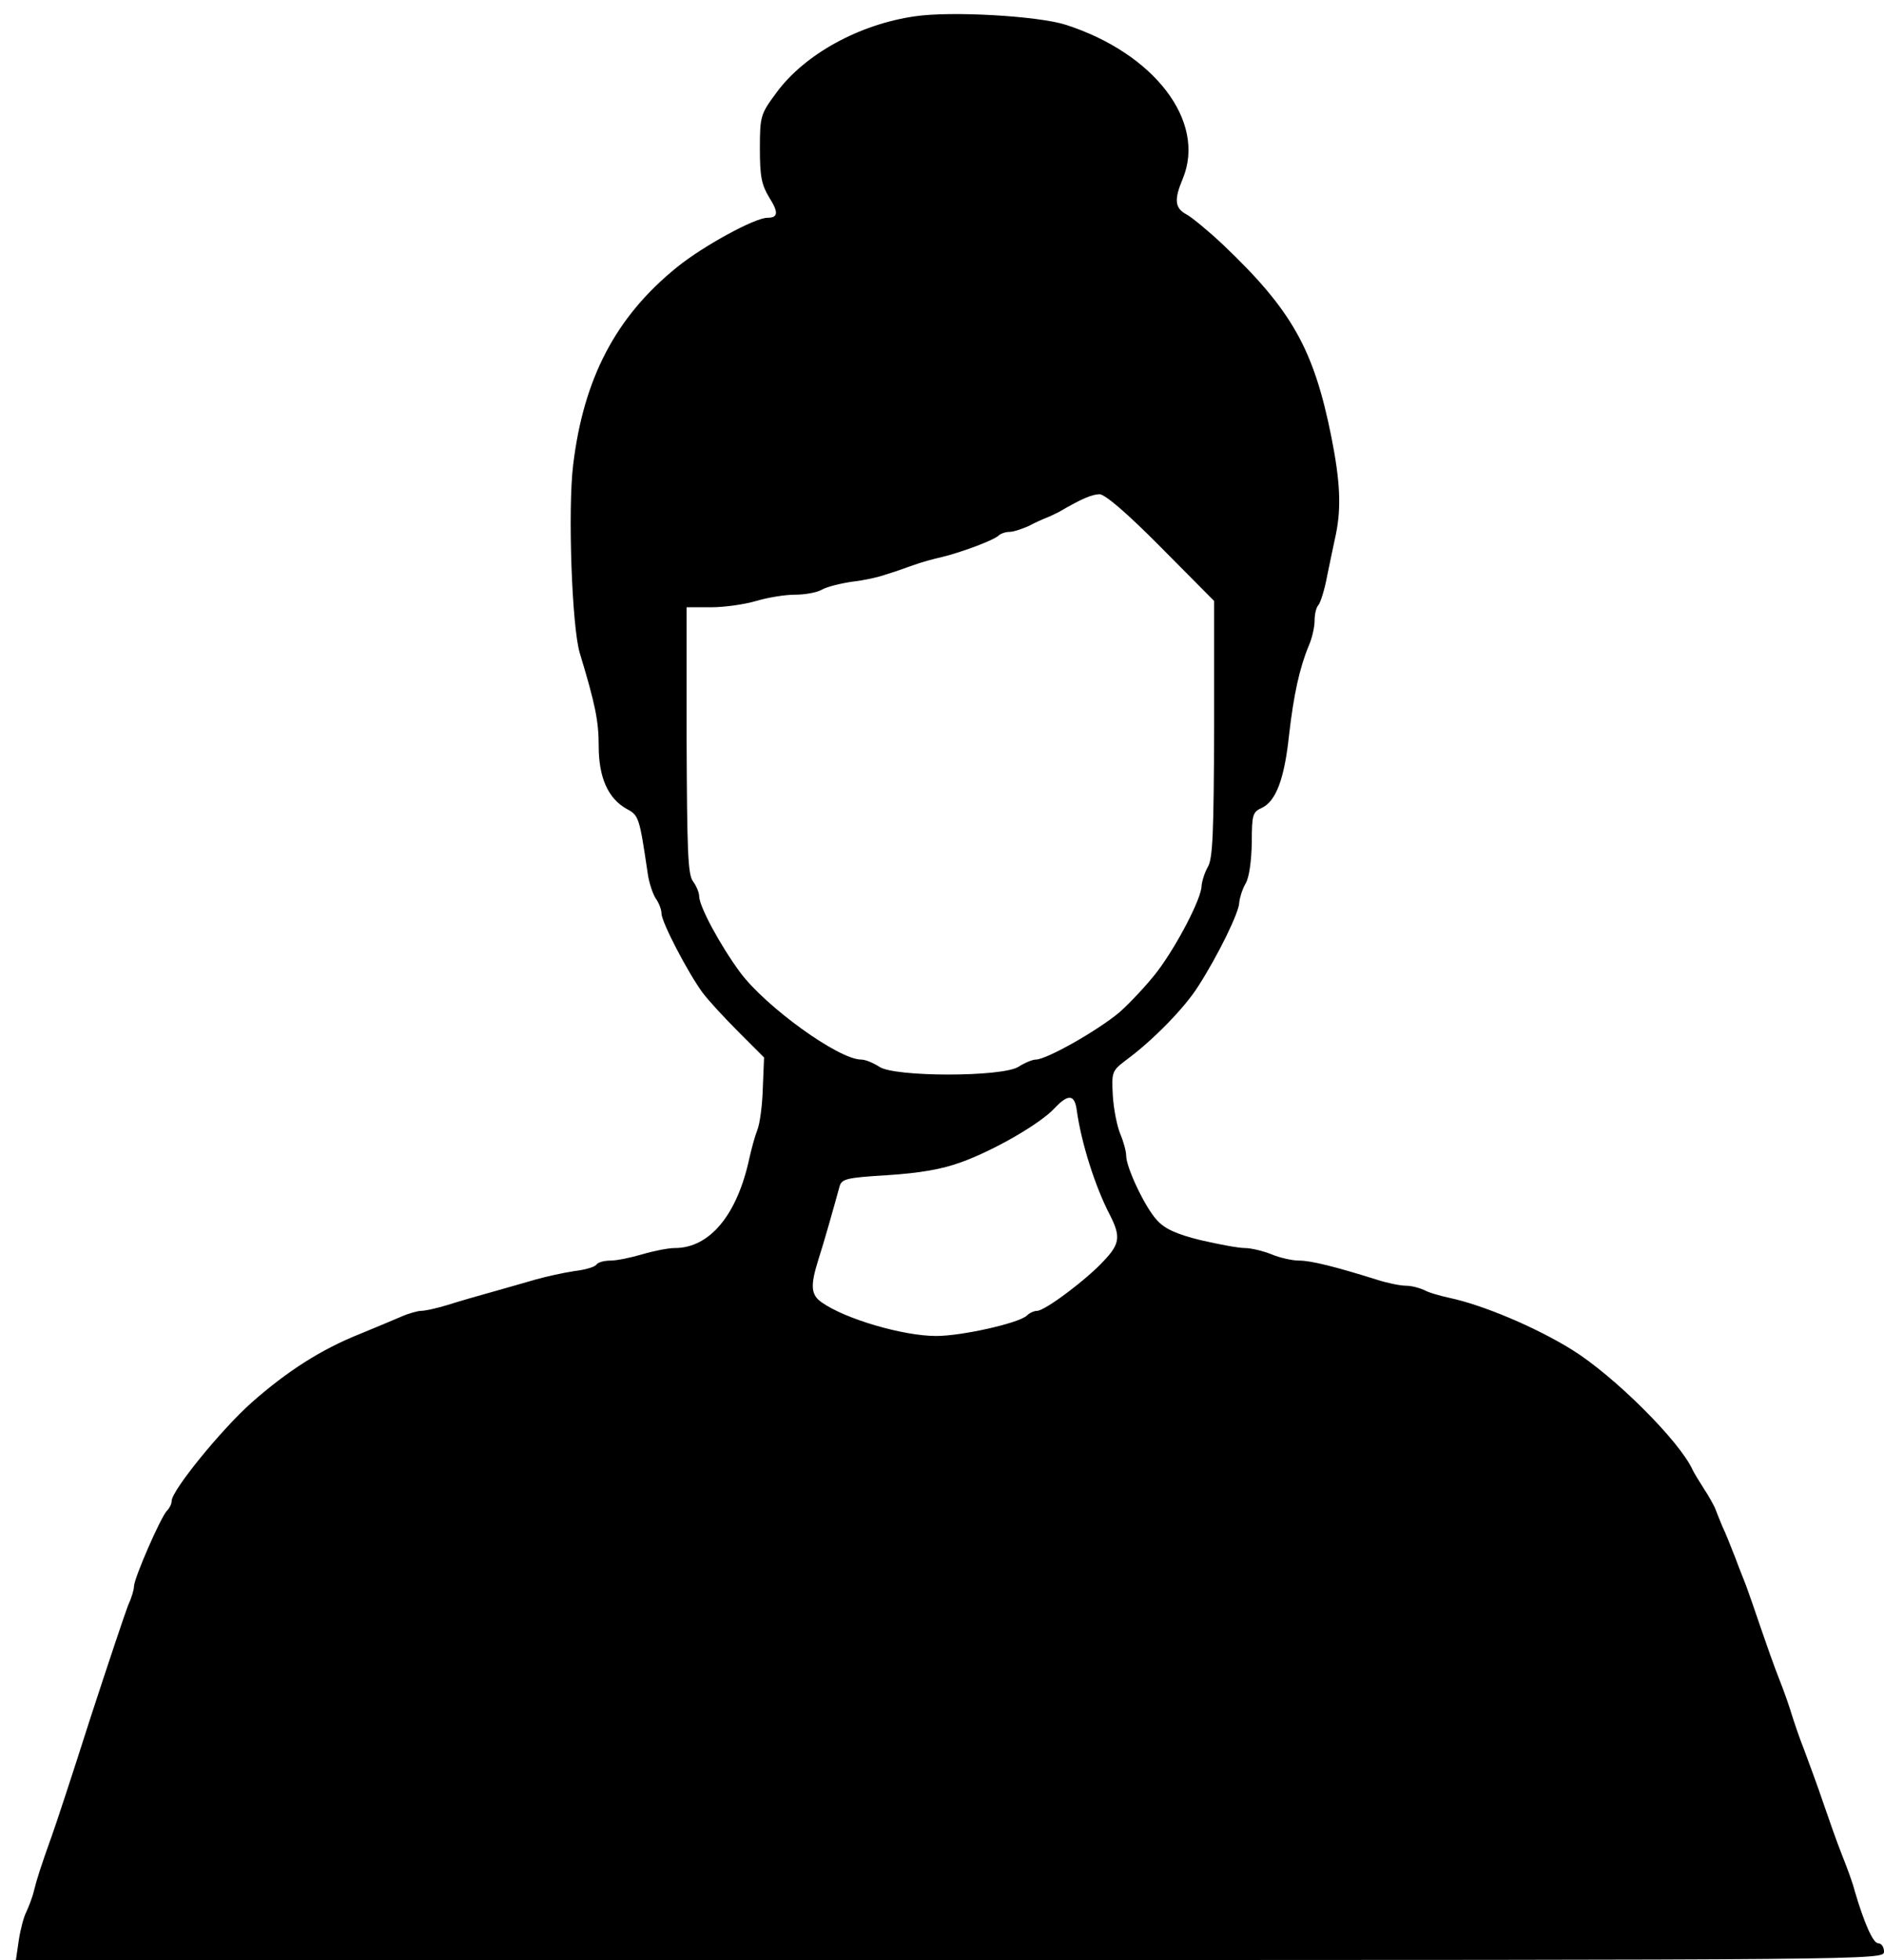 <?xml version="1.0" standalone="no"?>
<!DOCTYPE svg PUBLIC "-//W3C//DTD SVG 20010904//EN"
 "http://www.w3.org/TR/2001/REC-SVG-20010904/DTD/svg10.dtd">
<svg version="1.0" xmlns="http://www.w3.org/2000/svg"
 width="450pt" height="468pt" viewBox="0 0 450 468"
 preserveAspectRatio="xMidYMid meet">
<g transform="translate(0,468) scale(0.1,-0.1)"
fill="#000000" stroke="none">
<path d="M2185 4641 c-133 -19 -264 -91 -331 -183 -37 -50 -39 -55 -39 -133 0
-66 4 -86 22 -116 23 -36 22 -49 -4 -49 -30 0 -153 -67 -216 -118 -146 -118
-223 -265 -248 -472 -13 -106 -3 -389 16 -450 37 -122 45 -162 45 -221 0 -75
22 -125 66 -150 30 -16 31 -19 51 -154 3 -22 12 -49 19 -60 8 -11 14 -27 14
-36 0 -21 64 -143 98 -189 14 -19 53 -61 87 -95 l60 -60 -3 -73 c-1 -40 -7
-85 -13 -100 -6 -15 -14 -45 -19 -67 -29 -136 -95 -215 -178 -215 -16 0 -51
-7 -78 -15 -27 -8 -61 -15 -76 -15 -15 0 -29 -4 -33 -9 -3 -6 -27 -13 -53 -16
-26 -4 -67 -13 -92 -20 -25 -7 -72 -21 -105 -30 -33 -9 -81 -23 -106 -31 -26
-8 -54 -14 -63 -14 -8 0 -30 -6 -48 -14 -18 -8 -62 -26 -98 -41 -93 -37 -174
-89 -259 -164 -72 -64 -191 -210 -191 -235 0 -7 -5 -17 -11 -23 -15 -15 -79
-162 -79 -181 0 -8 -6 -28 -14 -45 -7 -18 -48 -140 -91 -272 -42 -132 -83
-256 -90 -275 -29 -81 -37 -107 -44 -135 -4 -17 -13 -39 -18 -50 -6 -11 -14
-41 -18 -67 l-7 -48 2231 0 c2224 0 2231 0 2231 20 0 11 -6 20 -14 20 -12 0
-33 47 -56 125 -4 17 -18 55 -30 85 -12 30 -32 87 -45 125 -13 39 -34 95 -45
125 -12 30 -25 69 -30 85 -5 17 -18 55 -30 85 -12 30 -32 87 -45 125 -13 39
-28 81 -33 95 -5 14 -18 45 -27 70 -10 25 -23 59 -31 75 -7 17 -15 37 -18 45
-4 8 -15 29 -26 45 -11 17 -23 37 -27 45 -31 69 -188 225 -288 287 -87 54
-213 107 -293 124 -23 5 -51 13 -61 19 -11 5 -30 10 -43 10 -13 0 -43 6 -68
14 -99 31 -158 46 -187 46 -17 0 -47 7 -66 15 -20 8 -49 15 -64 15 -15 0 -63
9 -106 19 -57 14 -85 27 -103 47 -28 29 -74 126 -74 154 0 10 -6 33 -14 52 -8
19 -16 60 -18 92 -3 57 -2 59 32 85 64 47 140 125 172 176 47 73 98 177 98
200 1 11 7 31 15 45 9 15 14 54 15 98 0 67 2 73 24 83 34 16 54 70 65 174 11
96 25 160 47 213 8 18 14 45 14 60 0 16 4 32 9 37 5 6 15 37 21 70 7 33 16 78
21 100 13 64 10 126 -11 232 -42 209 -94 302 -258 458 -35 33 -75 66 -88 73
-28 15 -30 35 -9 85 57 137 -68 300 -280 368 -67 21 -273 33 -360 20z m588
-1268 l127 -128 0 -305 c-1 -246 -3 -310 -15 -330 -8 -14 -14 -34 -15 -45 0
-30 -59 -143 -106 -205 -23 -30 -64 -74 -90 -97 -51 -43 -174 -113 -200 -113
-8 0 -27 -8 -41 -17 -38 -25 -298 -25 -333 0 -14 9 -33 17 -43 17 -54 0 -228
126 -289 208 -48 65 -98 158 -98 182 0 9 -7 25 -15 36 -12 16 -14 73 -15 337
l0 317 58 0 c33 0 81 7 108 15 27 8 68 15 92 15 24 0 53 5 65 12 12 7 45 15
72 19 28 3 64 11 80 17 17 5 46 15 65 22 19 7 51 16 70 20 49 12 123 40 135
51 5 5 17 9 26 9 10 0 30 7 46 14 15 8 35 17 43 20 8 3 22 10 30 14 55 32 77
41 96 42 13 0 65 -44 147 -127z m-201 -1345 c11 -78 44 -182 79 -249 26 -51
24 -69 -14 -109 -40 -44 -141 -120 -160 -120 -7 0 -18 -5 -24 -11 -18 -18
-155 -49 -217 -49 -78 0 -216 40 -273 80 -26 18 -28 39 -9 100 14 43 39 132
51 176 5 19 15 22 115 28 77 5 130 14 176 31 78 28 189 92 223 129 33 35 48
33 53 -6z"/>
</g>
</svg>
